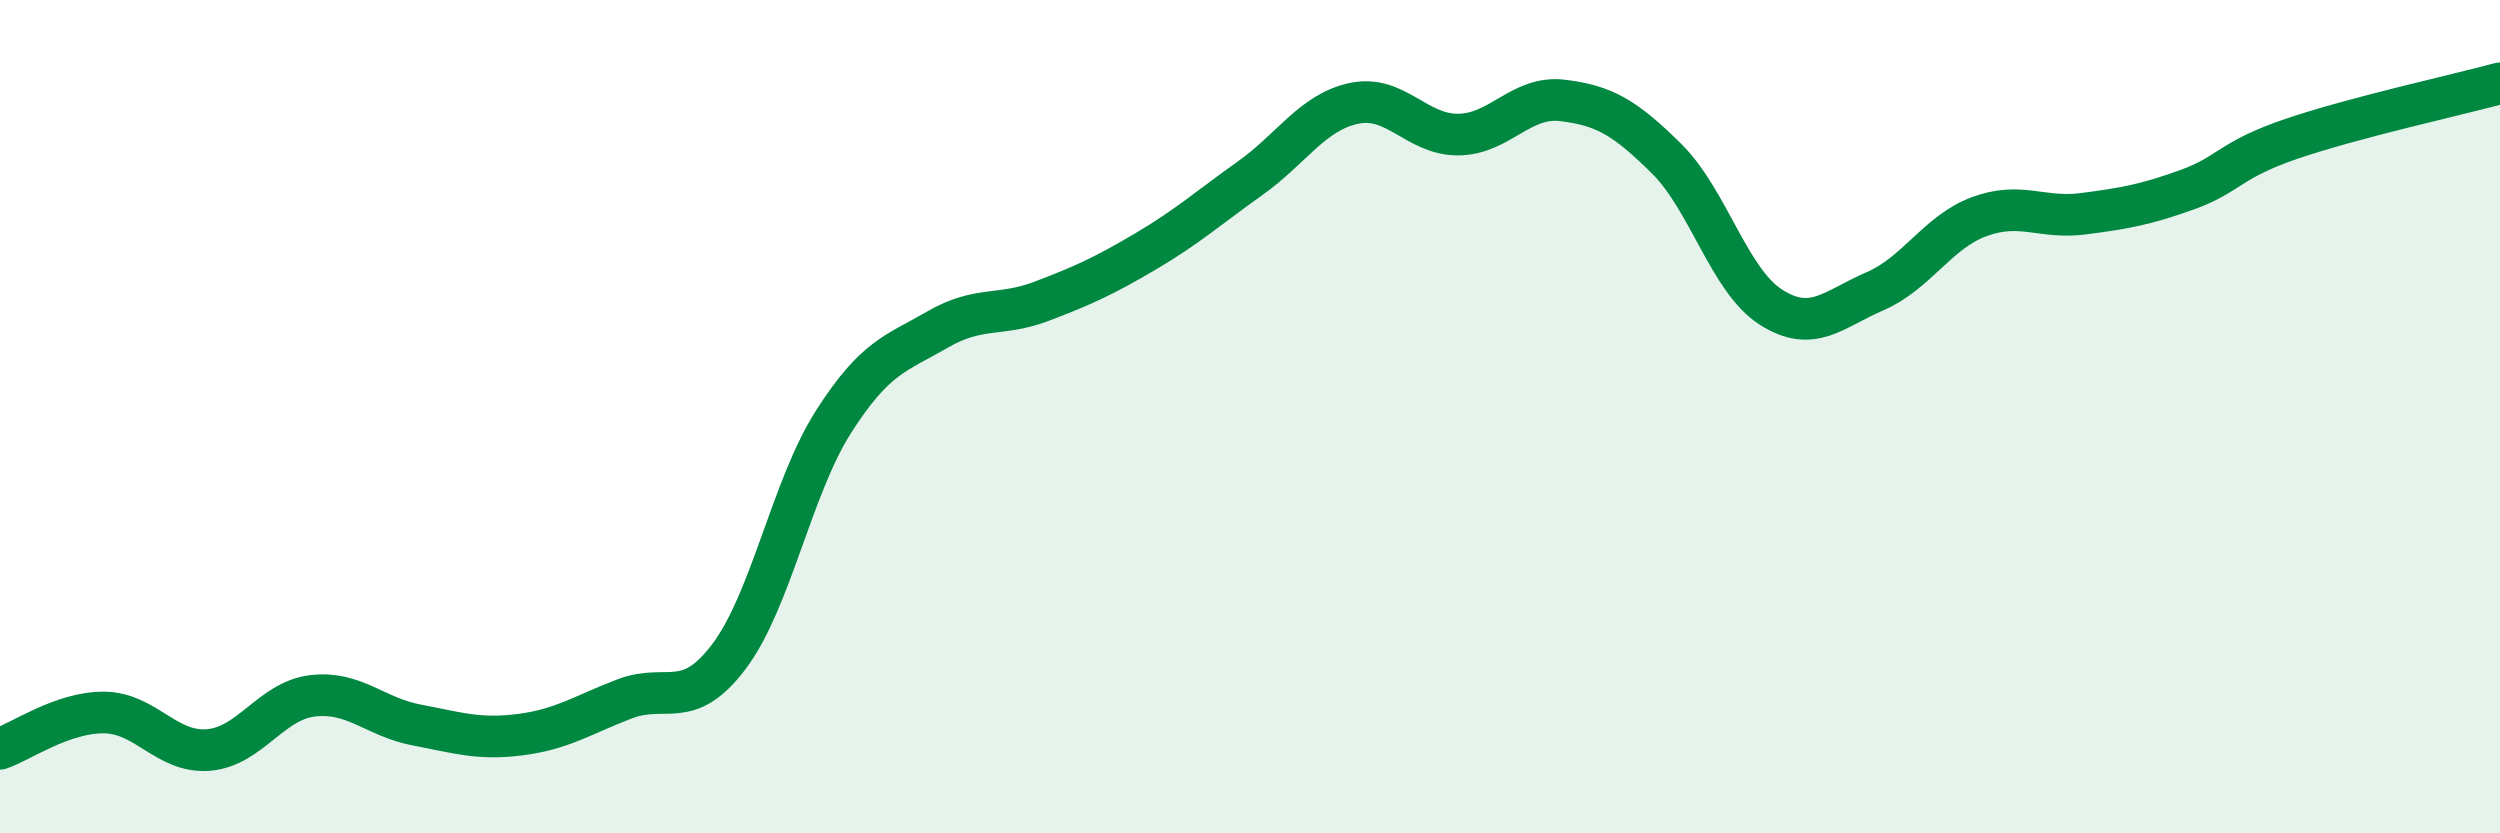 
    <svg width="60" height="20" viewBox="0 0 60 20" xmlns="http://www.w3.org/2000/svg">
      <path
        d="M 0,17.97 C 0.5,17.8 1.5,17.09 2.5,17.1 C 3.5,17.11 4,18.08 5,18 C 6,17.92 6.5,16.82 7.5,16.7 C 8.5,16.58 9,17.21 10,17.4 C 11,17.59 11.5,17.76 12.5,17.63 C 13.5,17.5 14,17.15 15,16.77 C 16,16.39 16.5,17.08 17.5,15.75 C 18.5,14.42 19,11.7 20,10.13 C 21,8.56 21.5,8.49 22.5,7.91 C 23.5,7.33 24,7.61 25,7.23 C 26,6.85 26.5,6.62 27.5,6.03 C 28.5,5.44 29,4.99 30,4.28 C 31,3.57 31.5,2.69 32.5,2.48 C 33.5,2.27 34,3.24 35,3.23 C 36,3.22 36.5,2.29 37.5,2.41 C 38.5,2.53 39,2.82 40,3.81 C 41,4.8 41.5,6.73 42.5,7.37 C 43.5,8.01 44,7.42 45,6.99 C 46,6.56 46.5,5.57 47.5,5.2 C 48.5,4.83 49,5.26 50,5.13 C 51,5 51.5,4.91 52.5,4.55 C 53.5,4.19 53.5,3.84 55,3.33 C 56.5,2.82 59,2.27 60,2L60 20L0 20Z"
        fill="#008740"
        opacity="0.1"
        stroke-linecap="round"
        stroke-linejoin="round"
      />
      <path
        d="M 0,17.97 C 0.5,17.8 1.5,17.09 2.5,17.1 C 3.5,17.11 4,18.08 5,18 C 6,17.92 6.5,16.82 7.5,16.7 C 8.5,16.58 9,17.21 10,17.4 C 11,17.59 11.5,17.76 12.5,17.63 C 13.5,17.5 14,17.15 15,16.77 C 16,16.39 16.5,17.08 17.5,15.75 C 18.5,14.42 19,11.7 20,10.13 C 21,8.56 21.5,8.49 22.5,7.91 C 23.5,7.33 24,7.61 25,7.23 C 26,6.85 26.5,6.62 27.5,6.03 C 28.5,5.44 29,4.99 30,4.28 C 31,3.57 31.5,2.69 32.5,2.48 C 33.5,2.27 34,3.24 35,3.23 C 36,3.22 36.5,2.29 37.5,2.41 C 38.5,2.53 39,2.82 40,3.81 C 41,4.8 41.5,6.73 42.5,7.37 C 43.5,8.01 44,7.42 45,6.99 C 46,6.56 46.5,5.57 47.5,5.2 C 48.5,4.83 49,5.26 50,5.13 C 51,5 51.5,4.91 52.5,4.55 C 53.5,4.19 53.5,3.84 55,3.33 C 56.5,2.82 59,2.27 60,2"
        stroke="#008740"
        stroke-width="1"
        fill="none"
        stroke-linecap="round"
        stroke-linejoin="round"
      />
    </svg>
  